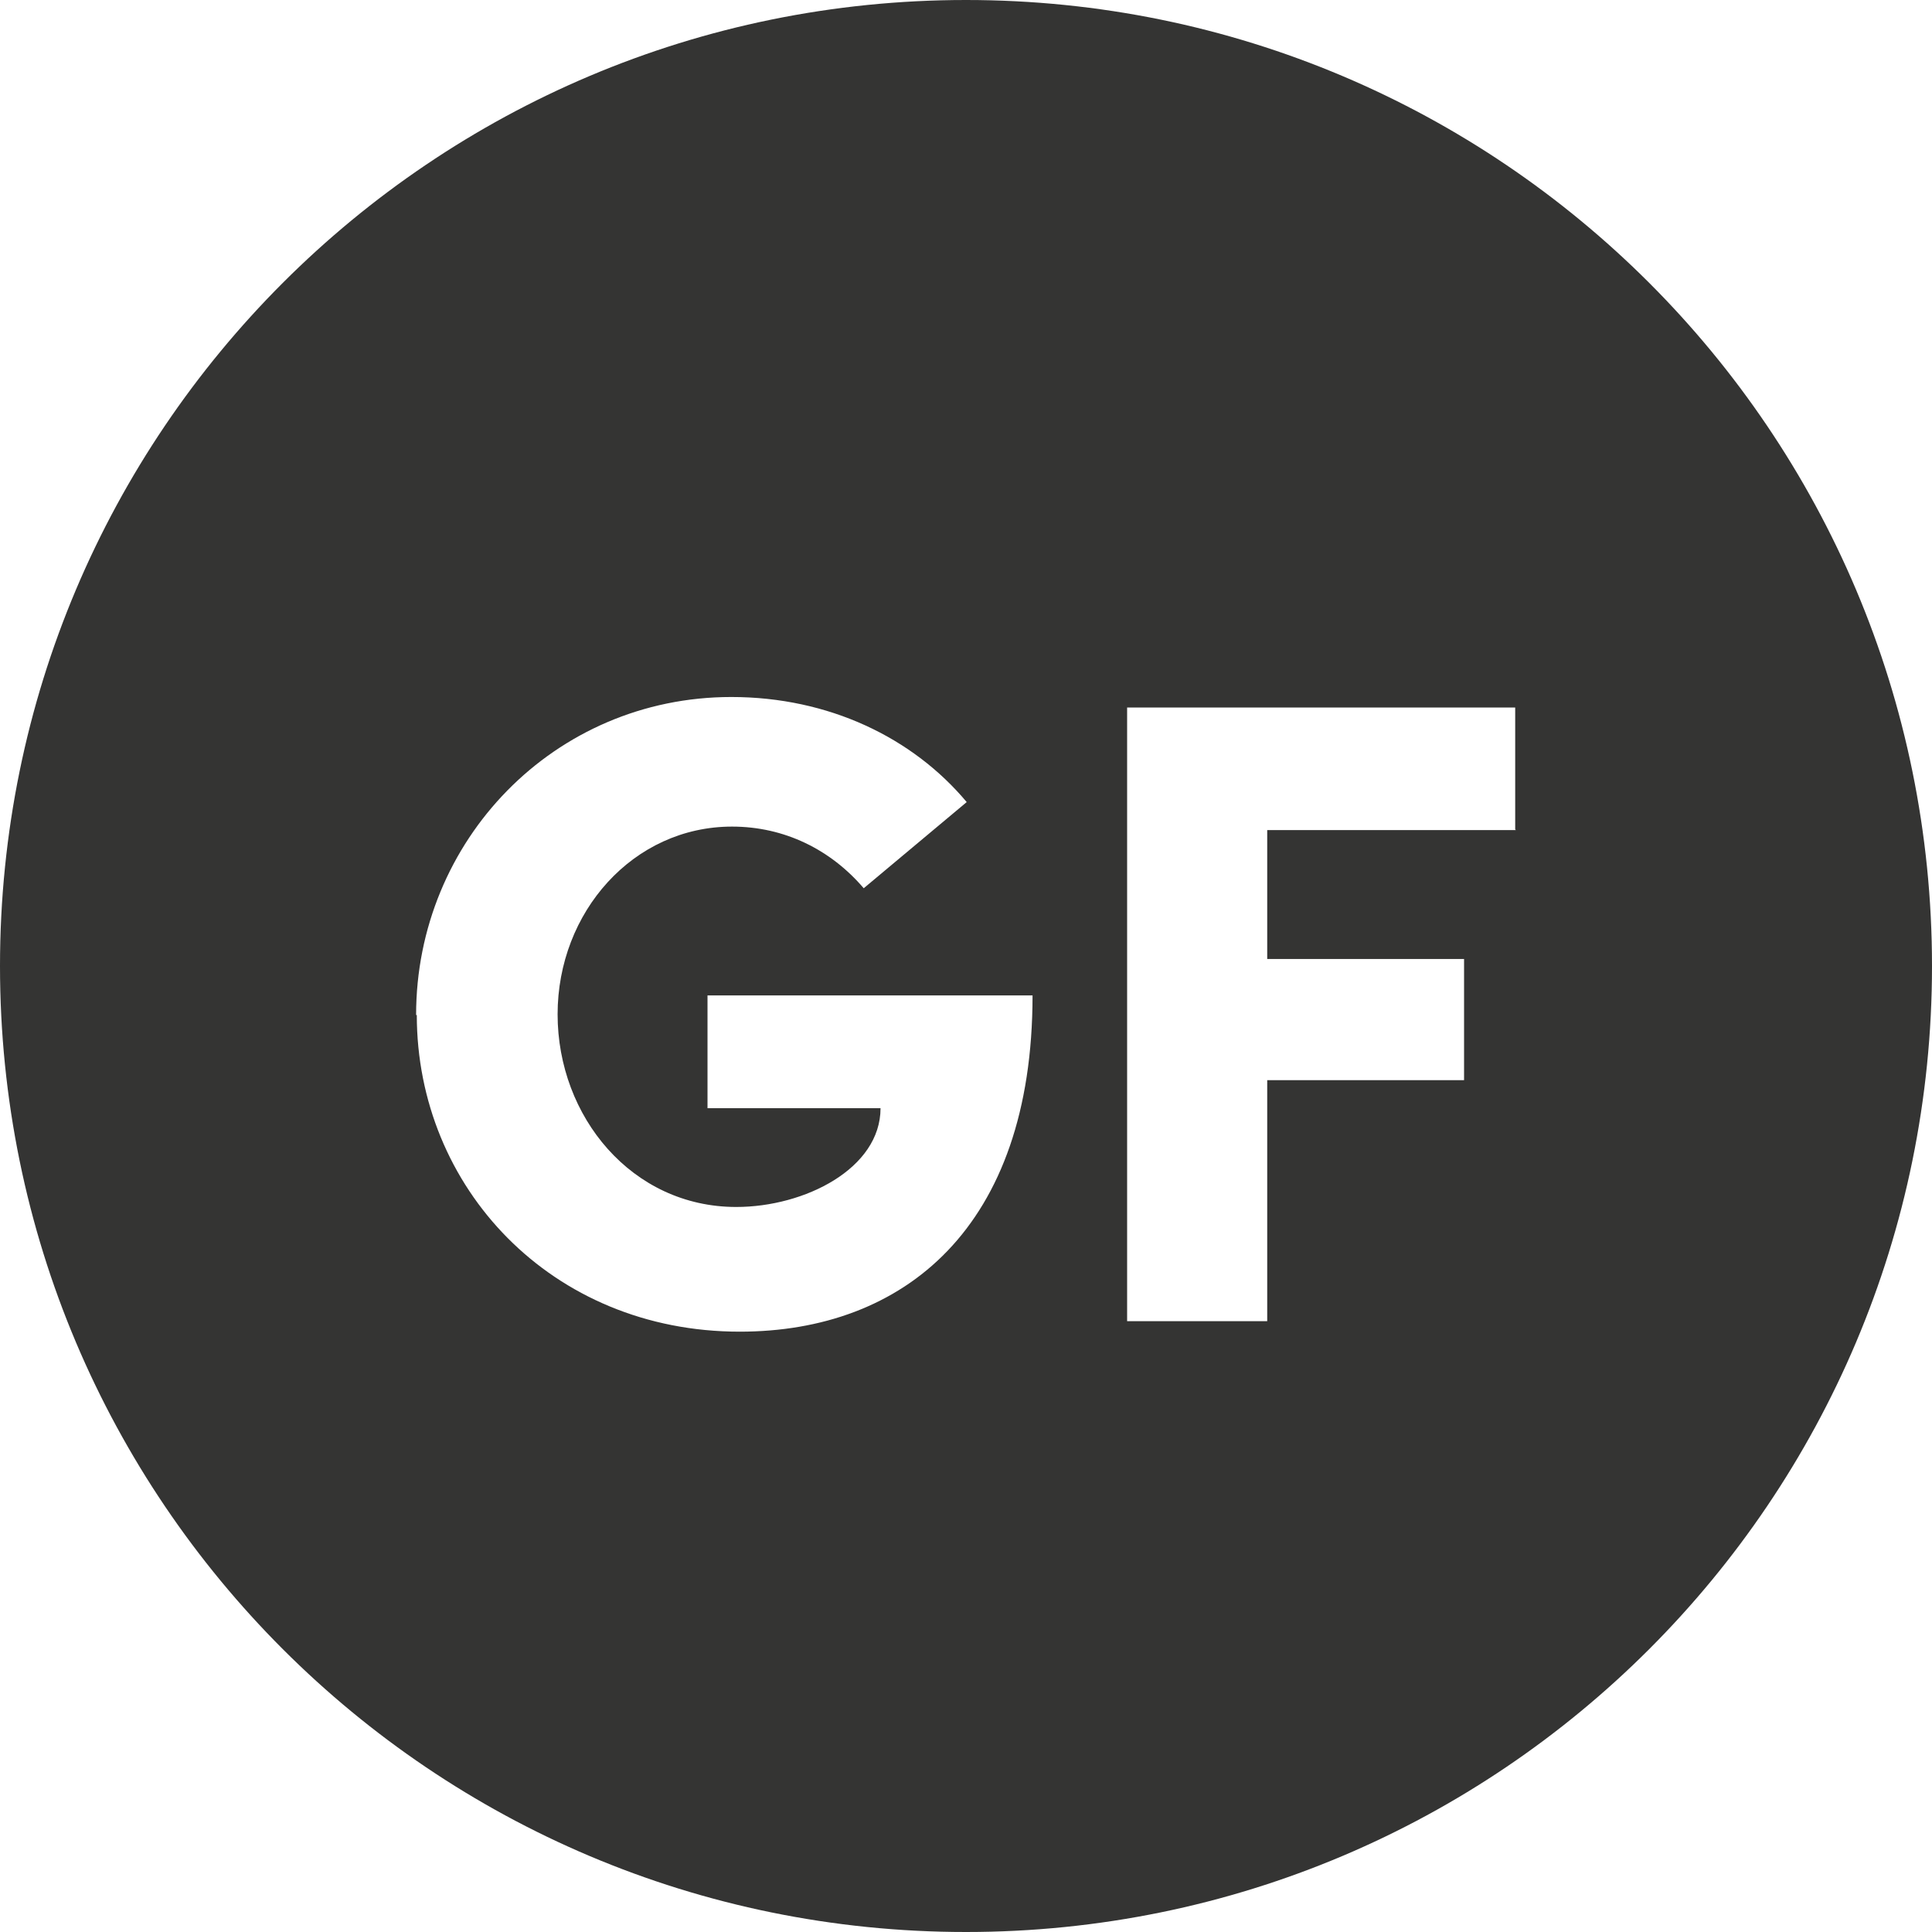 <svg xmlns="http://www.w3.org/2000/svg" id="Layer_2" viewBox="0 0 27.58 27.58"><defs><style>.cls-1{fill:#343433;}</style></defs><g id="Layer_3"><path class="cls-1" d="M13.79,0C6.17,0,0,6.17,0,13.79s6.17,13.79,13.79,13.79,13.79-6.17,13.79-13.79S21.41,0,13.79,0ZM5.94,14.49c0-2.49,1.97-4.54,4.5-4.54,1.39,0,2.59.58,3.36,1.5l-1.47,1.23c-.47-.55-1.13-.88-1.88-.88-1.41,0-2.49,1.22-2.49,2.68s1.06,2.75,2.55,2.75c.98,0,2.06-.55,2.06-1.41h-2.47v-1.61h4.64c0,3.32-1.84,4.8-4.18,4.8-2.69,0-4.61-2.06-4.61-4.52ZM21.64,11.85h-3.55v1.84h2.81v1.73h-2.81v3.44h-2v-8.76h5.54v1.74Z"></path></g></svg>